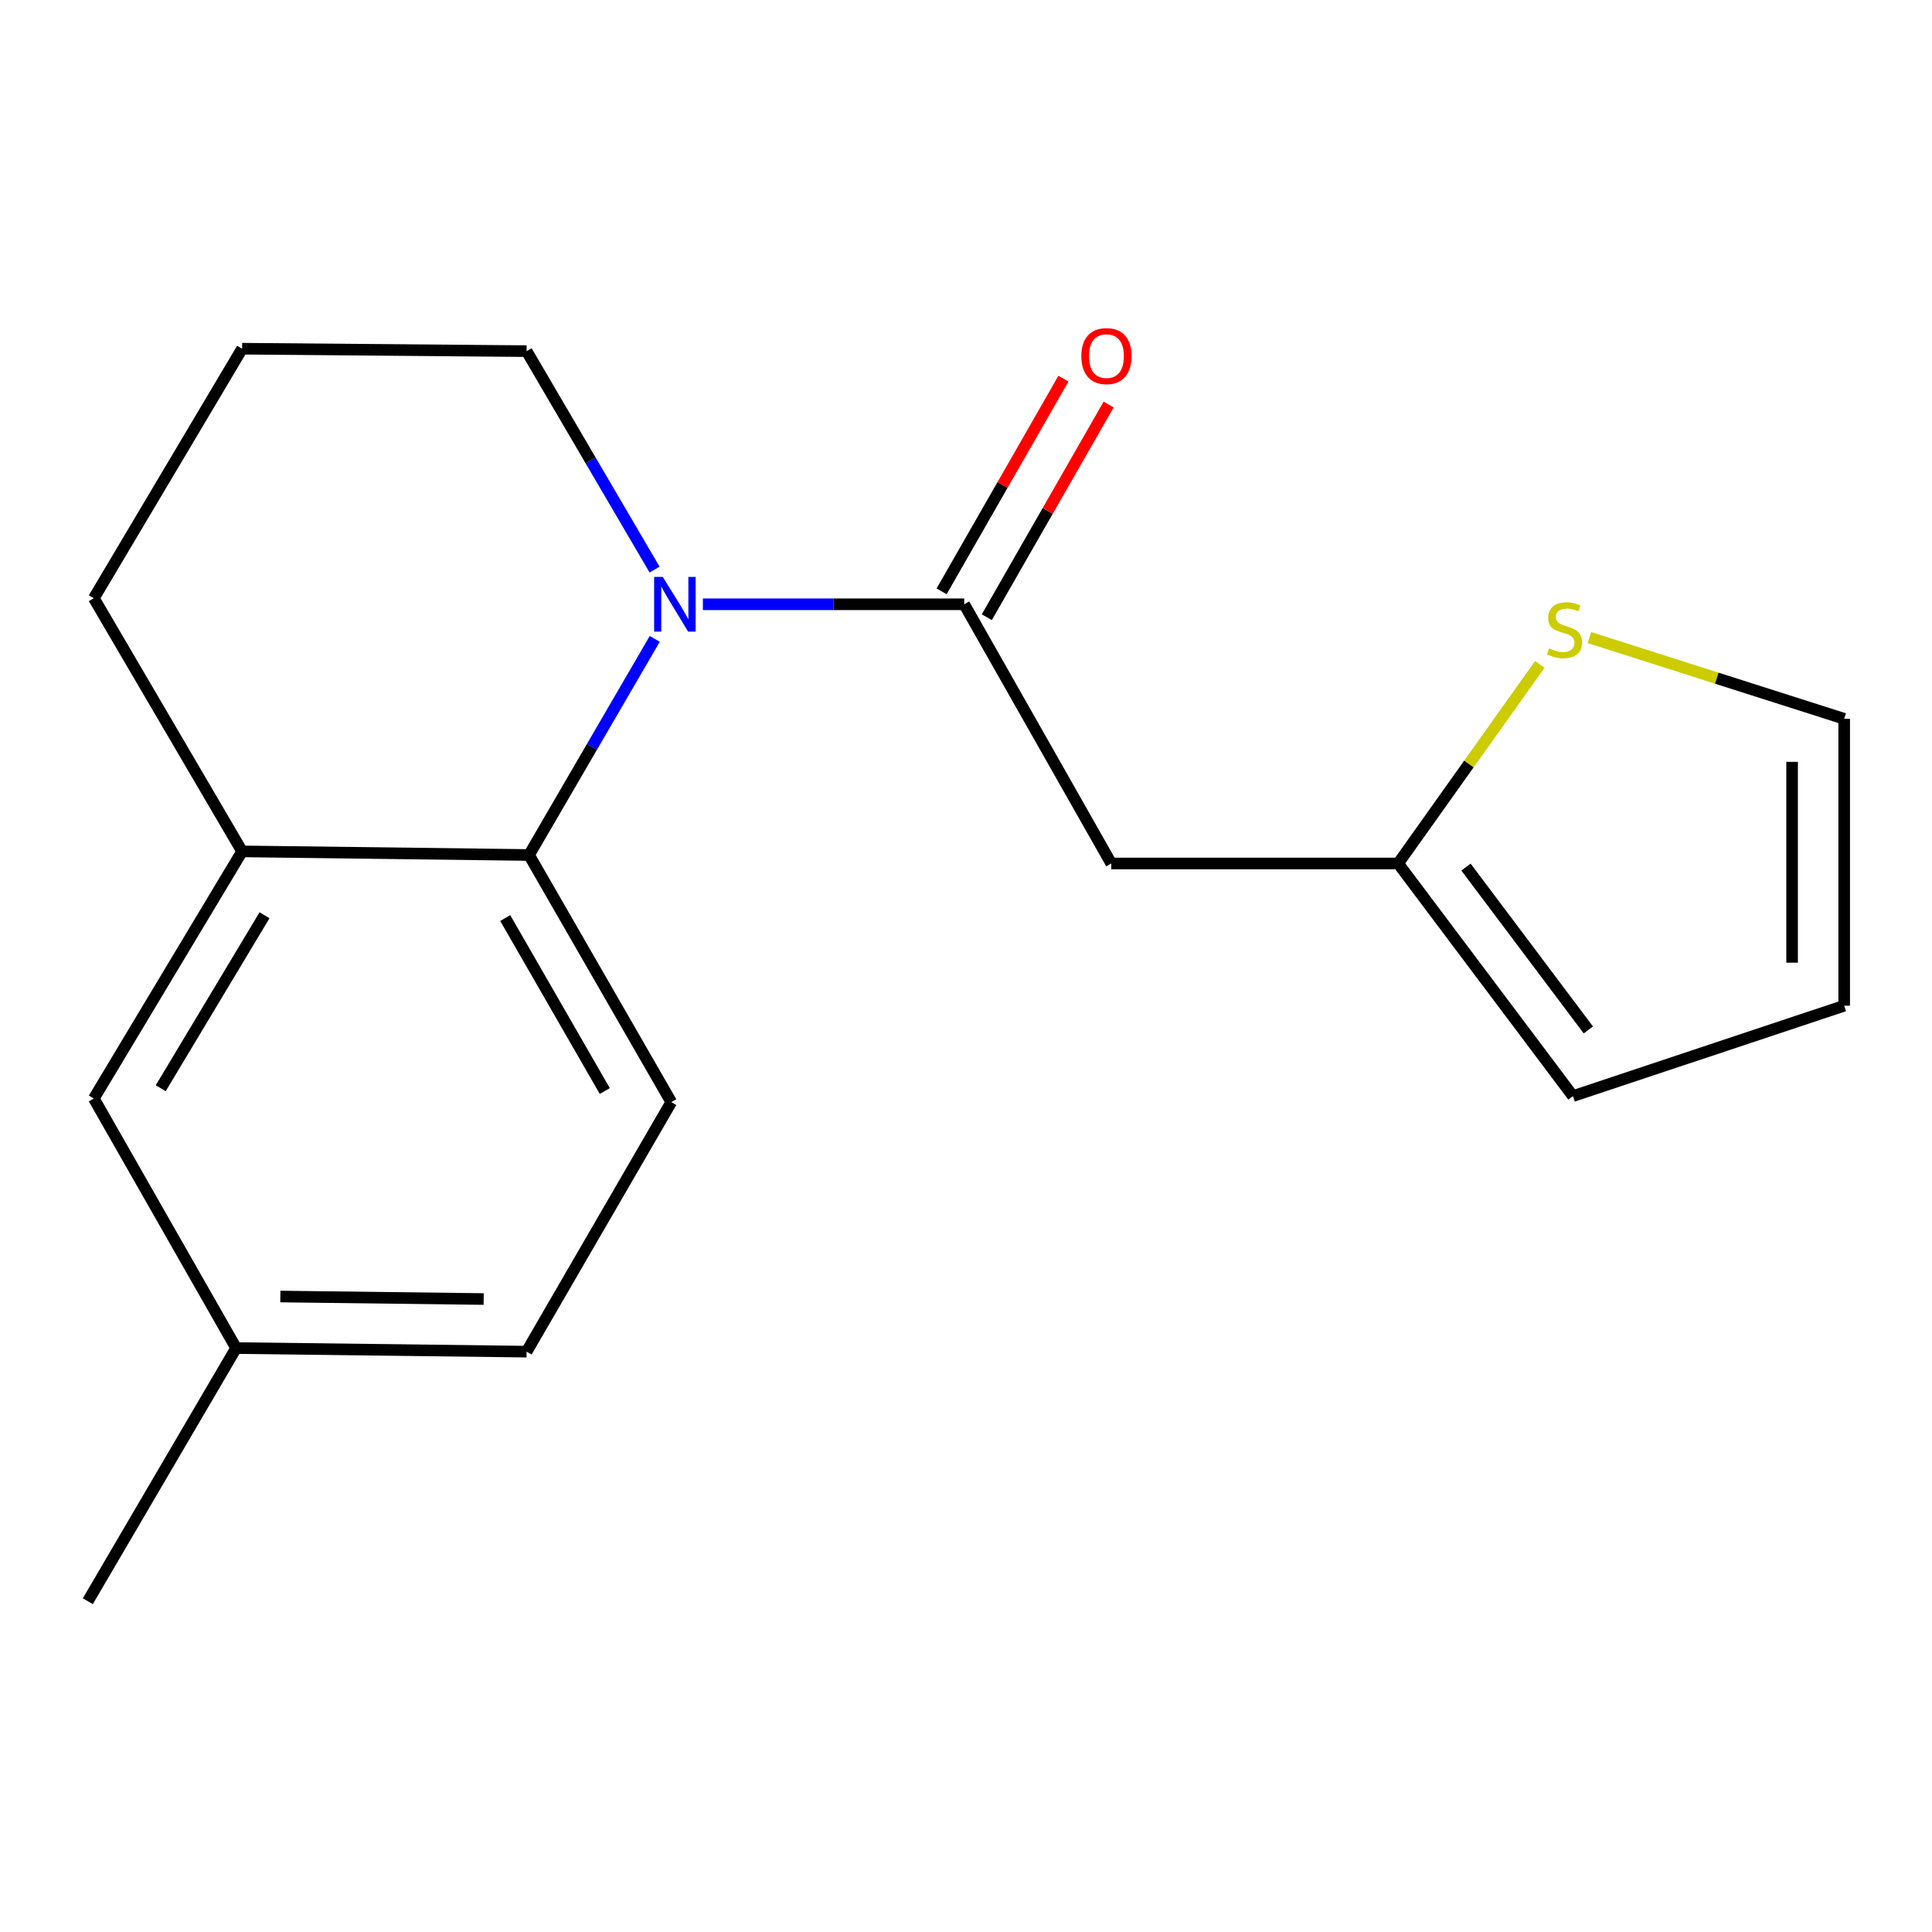 <?xml version='1.0' encoding='iso-8859-1'?>
<svg version='1.1' baseProfile='full'
              xmlns='http://www.w3.org/2000/svg'
                      xmlns:rdkit='http://www.rdkit.org/xml'
                      xmlns:xlink='http://www.w3.org/1999/xlink'
                  xml:space='preserve'
width='1000px' height='1000px' viewBox='0 0 1000 1000'>
<!-- END OF HEADER -->
<rect style='opacity:1.0;fill:#FFFFFF;stroke:none' width='1000' height='1000' x='0' y='0'> </rect>
<path class='bond-0' d='M 363.807,312.776 L 431.439,312.776' style='fill:none;fill-rule:evenodd;stroke:#0000FF;stroke-width:6px;stroke-linecap:butt;stroke-linejoin:miter;stroke-opacity:1' />
<path class='bond-0' d='M 431.439,312.776 L 499.071,312.776' style='fill:none;fill-rule:evenodd;stroke:#000000;stroke-width:6px;stroke-linecap:butt;stroke-linejoin:miter;stroke-opacity:1' />
<path class='bond-1' d='M 338.902,330.689 L 306.365,386.617' style='fill:none;fill-rule:evenodd;stroke:#0000FF;stroke-width:6px;stroke-linecap:butt;stroke-linejoin:miter;stroke-opacity:1' />
<path class='bond-1' d='M 306.365,386.617 L 273.828,442.545' style='fill:none;fill-rule:evenodd;stroke:#000000;stroke-width:6px;stroke-linecap:butt;stroke-linejoin:miter;stroke-opacity:1' />
<path class='bond-12' d='M 338.805,294.819 L 305.688,238.284' style='fill:none;fill-rule:evenodd;stroke:#0000FF;stroke-width:6px;stroke-linecap:butt;stroke-linejoin:miter;stroke-opacity:1' />
<path class='bond-12' d='M 305.688,238.284 L 272.57,181.748' style='fill:none;fill-rule:evenodd;stroke:#000000;stroke-width:6px;stroke-linecap:butt;stroke-linejoin:miter;stroke-opacity:1' />
<path class='bond-2' d='M 499.071,312.776 L 575.181,446.933' style='fill:none;fill-rule:evenodd;stroke:#000000;stroke-width:6px;stroke-linecap:butt;stroke-linejoin:miter;stroke-opacity:1' />
<path class='bond-7' d='M 510.768,319.475 L 542.292,264.436' style='fill:none;fill-rule:evenodd;stroke:#000000;stroke-width:6px;stroke-linecap:butt;stroke-linejoin:miter;stroke-opacity:1' />
<path class='bond-7' d='M 542.292,264.436 L 573.816,209.397' style='fill:none;fill-rule:evenodd;stroke:#FF0000;stroke-width:6px;stroke-linecap:butt;stroke-linejoin:miter;stroke-opacity:1' />
<path class='bond-7' d='M 487.375,306.077 L 518.9,251.038' style='fill:none;fill-rule:evenodd;stroke:#000000;stroke-width:6px;stroke-linecap:butt;stroke-linejoin:miter;stroke-opacity:1' />
<path class='bond-7' d='M 518.9,251.038 L 550.424,195.999' style='fill:none;fill-rule:evenodd;stroke:#FF0000;stroke-width:6px;stroke-linecap:butt;stroke-linejoin:miter;stroke-opacity:1' />
<path class='bond-3' d='M 273.828,442.545 L 125.308,440.673' style='fill:none;fill-rule:evenodd;stroke:#000000;stroke-width:6px;stroke-linecap:butt;stroke-linejoin:miter;stroke-opacity:1' />
<path class='bond-6' d='M 273.828,442.545 L 347.451,570.458' style='fill:none;fill-rule:evenodd;stroke:#000000;stroke-width:6px;stroke-linecap:butt;stroke-linejoin:miter;stroke-opacity:1' />
<path class='bond-6' d='M 261.508,475.18 L 313.044,564.719' style='fill:none;fill-rule:evenodd;stroke:#000000;stroke-width:6px;stroke-linecap:butt;stroke-linejoin:miter;stroke-opacity:1' />
<path class='bond-4' d='M 575.181,446.933 L 723.671,446.933' style='fill:none;fill-rule:evenodd;stroke:#000000;stroke-width:6px;stroke-linecap:butt;stroke-linejoin:miter;stroke-opacity:1' />
<path class='bond-8' d='M 125.308,440.673 L 48.57,568.586' style='fill:none;fill-rule:evenodd;stroke:#000000;stroke-width:6px;stroke-linecap:butt;stroke-linejoin:miter;stroke-opacity:1' />
<path class='bond-8' d='M 136.914,473.728 L 83.197,563.267' style='fill:none;fill-rule:evenodd;stroke:#000000;stroke-width:6px;stroke-linecap:butt;stroke-linejoin:miter;stroke-opacity:1' />
<path class='bond-18' d='M 125.308,440.673 L 48.57,309.646' style='fill:none;fill-rule:evenodd;stroke:#000000;stroke-width:6px;stroke-linecap:butt;stroke-linejoin:miter;stroke-opacity:1' />
<path class='bond-5' d='M 723.671,446.933 L 760.338,395.404' style='fill:none;fill-rule:evenodd;stroke:#000000;stroke-width:6px;stroke-linecap:butt;stroke-linejoin:miter;stroke-opacity:1' />
<path class='bond-5' d='M 760.338,395.404 L 797.006,343.874' style='fill:none;fill-rule:evenodd;stroke:#CCCC00;stroke-width:6px;stroke-linecap:butt;stroke-linejoin:miter;stroke-opacity:1' />
<path class='bond-10' d='M 723.671,446.933 L 814.143,567.343' style='fill:none;fill-rule:evenodd;stroke:#000000;stroke-width:6px;stroke-linecap:butt;stroke-linejoin:miter;stroke-opacity:1' />
<path class='bond-10' d='M 758.793,448.802 L 822.124,533.088' style='fill:none;fill-rule:evenodd;stroke:#000000;stroke-width:6px;stroke-linecap:butt;stroke-linejoin:miter;stroke-opacity:1' />
<path class='bond-9' d='M 822.678,330.002 L 888.612,351.027' style='fill:none;fill-rule:evenodd;stroke:#CCCC00;stroke-width:6px;stroke-linecap:butt;stroke-linejoin:miter;stroke-opacity:1' />
<path class='bond-9' d='M 888.612,351.027 L 954.545,372.052' style='fill:none;fill-rule:evenodd;stroke:#000000;stroke-width:6px;stroke-linecap:butt;stroke-linejoin:miter;stroke-opacity:1' />
<path class='bond-13' d='M 347.451,570.458 L 272.57,699.613' style='fill:none;fill-rule:evenodd;stroke:#000000;stroke-width:6px;stroke-linecap:butt;stroke-linejoin:miter;stroke-opacity:1' />
<path class='bond-19' d='M 48.57,568.586 L 122.208,697.756' style='fill:none;fill-rule:evenodd;stroke:#000000;stroke-width:6px;stroke-linecap:butt;stroke-linejoin:miter;stroke-opacity:1' />
<path class='bond-20' d='M 954.545,372.052 L 954.545,520.557' style='fill:none;fill-rule:evenodd;stroke:#000000;stroke-width:6px;stroke-linecap:butt;stroke-linejoin:miter;stroke-opacity:1' />
<path class='bond-20' d='M 927.588,394.328 L 927.588,498.281' style='fill:none;fill-rule:evenodd;stroke:#000000;stroke-width:6px;stroke-linecap:butt;stroke-linejoin:miter;stroke-opacity:1' />
<path class='bond-11' d='M 814.143,567.343 L 954.545,520.557' style='fill:none;fill-rule:evenodd;stroke:#000000;stroke-width:6px;stroke-linecap:butt;stroke-linejoin:miter;stroke-opacity:1' />
<path class='bond-16' d='M 272.57,181.748 L 125.308,180.49' style='fill:none;fill-rule:evenodd;stroke:#000000;stroke-width:6px;stroke-linecap:butt;stroke-linejoin:miter;stroke-opacity:1' />
<path class='bond-14' d='M 272.57,699.613 L 122.208,697.756' style='fill:none;fill-rule:evenodd;stroke:#000000;stroke-width:6px;stroke-linecap:butt;stroke-linejoin:miter;stroke-opacity:1' />
<path class='bond-14' d='M 250.349,672.38 L 145.095,671.08' style='fill:none;fill-rule:evenodd;stroke:#000000;stroke-width:6px;stroke-linecap:butt;stroke-linejoin:miter;stroke-opacity:1' />
<path class='bond-17' d='M 122.208,697.756 L 45.455,828.784' style='fill:none;fill-rule:evenodd;stroke:#000000;stroke-width:6px;stroke-linecap:butt;stroke-linejoin:miter;stroke-opacity:1' />
<path class='bond-15' d='M 48.57,309.646 L 125.308,180.49' style='fill:none;fill-rule:evenodd;stroke:#000000;stroke-width:6px;stroke-linecap:butt;stroke-linejoin:miter;stroke-opacity:1' />
<path  class='atom-0' d='M 343.064 298.616
L 352.344 313.616
Q 353.264 315.096, 354.744 317.776
Q 356.224 320.456, 356.304 320.616
L 356.304 298.616
L 360.064 298.616
L 360.064 326.936
L 356.184 326.936
L 346.224 310.536
Q 345.064 308.616, 343.824 306.416
Q 342.624 304.216, 342.264 303.536
L 342.264 326.936
L 338.584 326.936
L 338.584 298.616
L 343.064 298.616
' fill='#0000FF'/>
<path  class='atom-6' d='M 801.8 335.615
Q 802.12 335.735, 803.44 336.295
Q 804.76 336.855, 806.2 337.215
Q 807.68 337.535, 809.12 337.535
Q 811.8 337.535, 813.36 336.255
Q 814.92 334.935, 814.92 332.655
Q 814.92 331.095, 814.12 330.135
Q 813.36 329.175, 812.16 328.655
Q 810.96 328.135, 808.96 327.535
Q 806.44 326.775, 804.92 326.055
Q 803.44 325.335, 802.36 323.815
Q 801.32 322.295, 801.32 319.735
Q 801.32 316.175, 803.72 313.975
Q 806.16 311.775, 810.96 311.775
Q 814.24 311.775, 817.96 313.335
L 817.04 316.415
Q 813.64 315.015, 811.08 315.015
Q 808.32 315.015, 806.8 316.175
Q 805.28 317.295, 805.32 319.255
Q 805.32 320.775, 806.08 321.695
Q 806.88 322.615, 808 323.135
Q 809.16 323.655, 811.08 324.255
Q 813.64 325.055, 815.16 325.855
Q 816.68 326.655, 817.76 328.295
Q 818.88 329.895, 818.88 332.655
Q 818.88 336.575, 816.24 338.695
Q 813.64 340.775, 809.28 340.775
Q 806.76 340.775, 804.84 340.215
Q 802.96 339.695, 800.72 338.775
L 801.8 335.615
' fill='#CCCC00'/>
<path  class='atom-8' d='M 559.695 184.314
Q 559.695 177.514, 563.055 173.714
Q 566.415 169.914, 572.695 169.914
Q 578.975 169.914, 582.335 173.714
Q 585.695 177.514, 585.695 184.314
Q 585.695 191.194, 582.295 195.114
Q 578.895 198.994, 572.695 198.994
Q 566.455 198.994, 563.055 195.114
Q 559.695 191.234, 559.695 184.314
M 572.695 195.794
Q 577.015 195.794, 579.335 192.914
Q 581.695 189.994, 581.695 184.314
Q 581.695 178.754, 579.335 175.954
Q 577.015 173.114, 572.695 173.114
Q 568.375 173.114, 566.015 175.914
Q 563.695 178.714, 563.695 184.314
Q 563.695 190.034, 566.015 192.914
Q 568.375 195.794, 572.695 195.794
' fill='#FF0000'/>
</svg>
